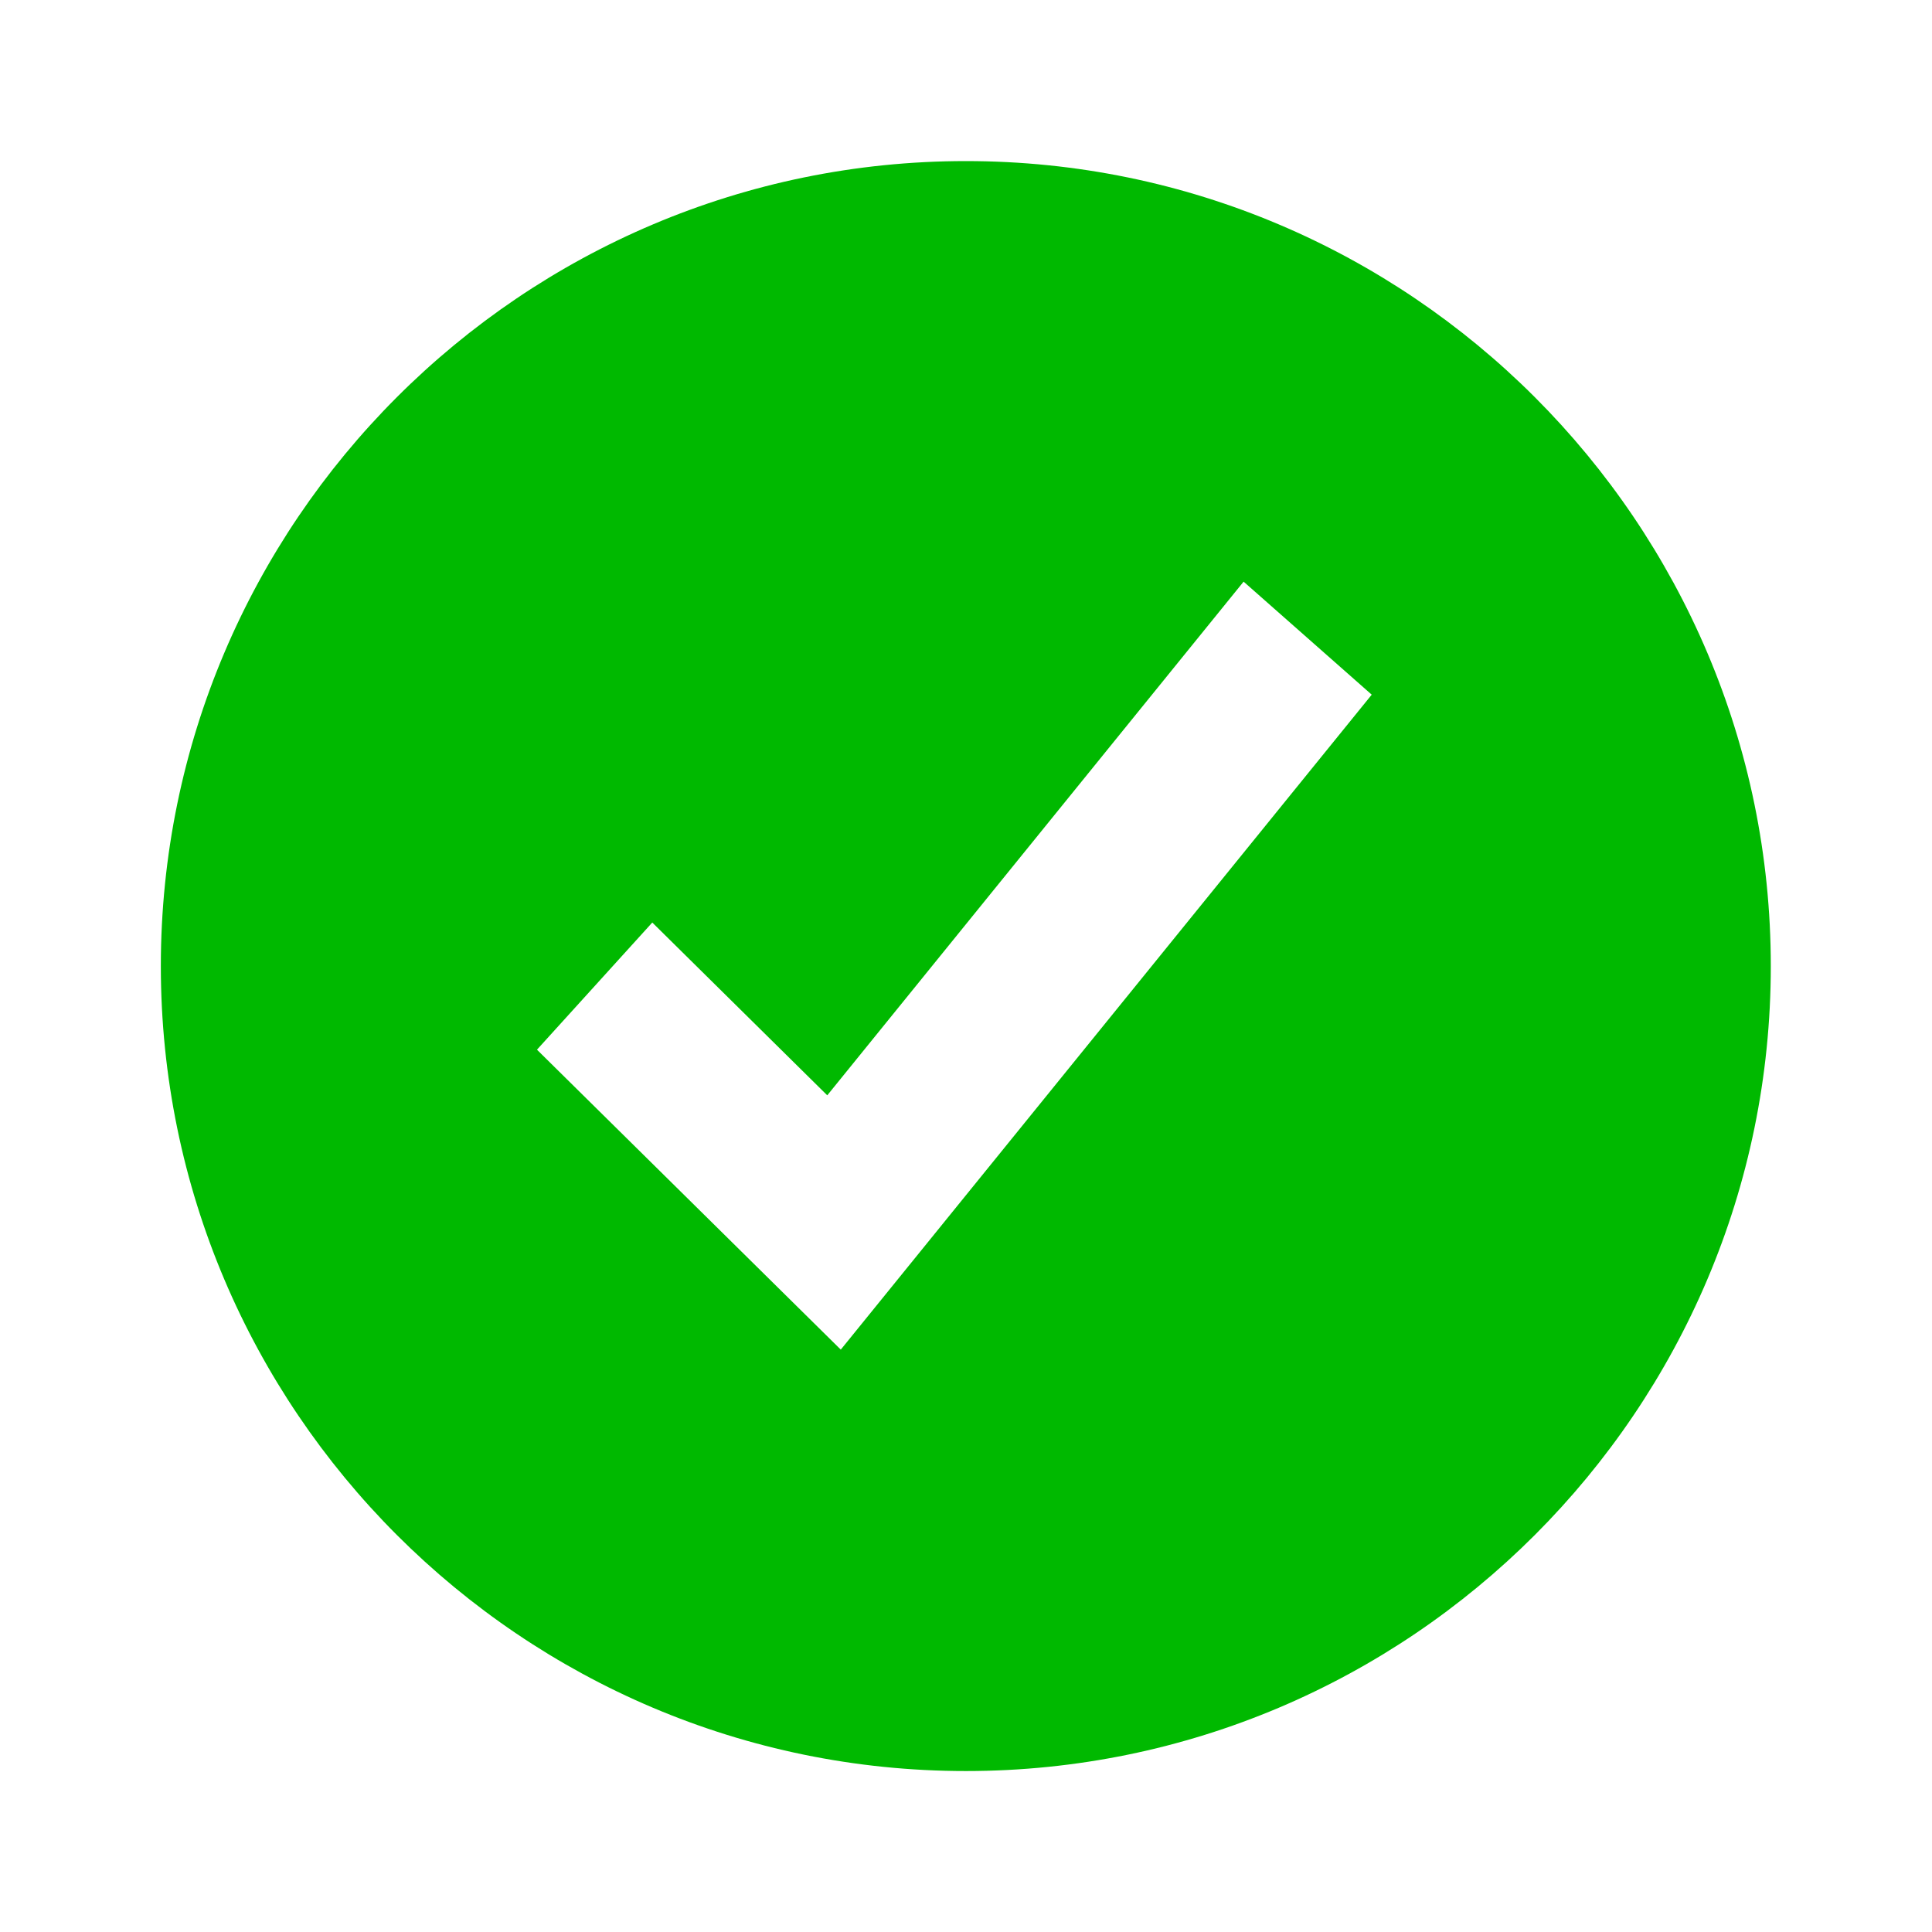 <svg width="16" height="16" viewBox="0 0 16 16" fill="none" xmlns="http://www.w3.org/2000/svg">
<path d="M7.999 14.667C11.675 14.667 14.665 11.677 14.665 8.001C14.665 4.325 11.675 1.334 7.999 1.334C4.323 1.334 1.332 4.325 1.332 8.001C1.332 11.677 4.323 14.667 7.999 14.667ZM5.402 7.64L6.851 9.071L10.299 4.817L11.36 5.753L6.963 11.177L4.447 8.693L5.402 7.64Z" fill="#00B900"/>
</svg>
